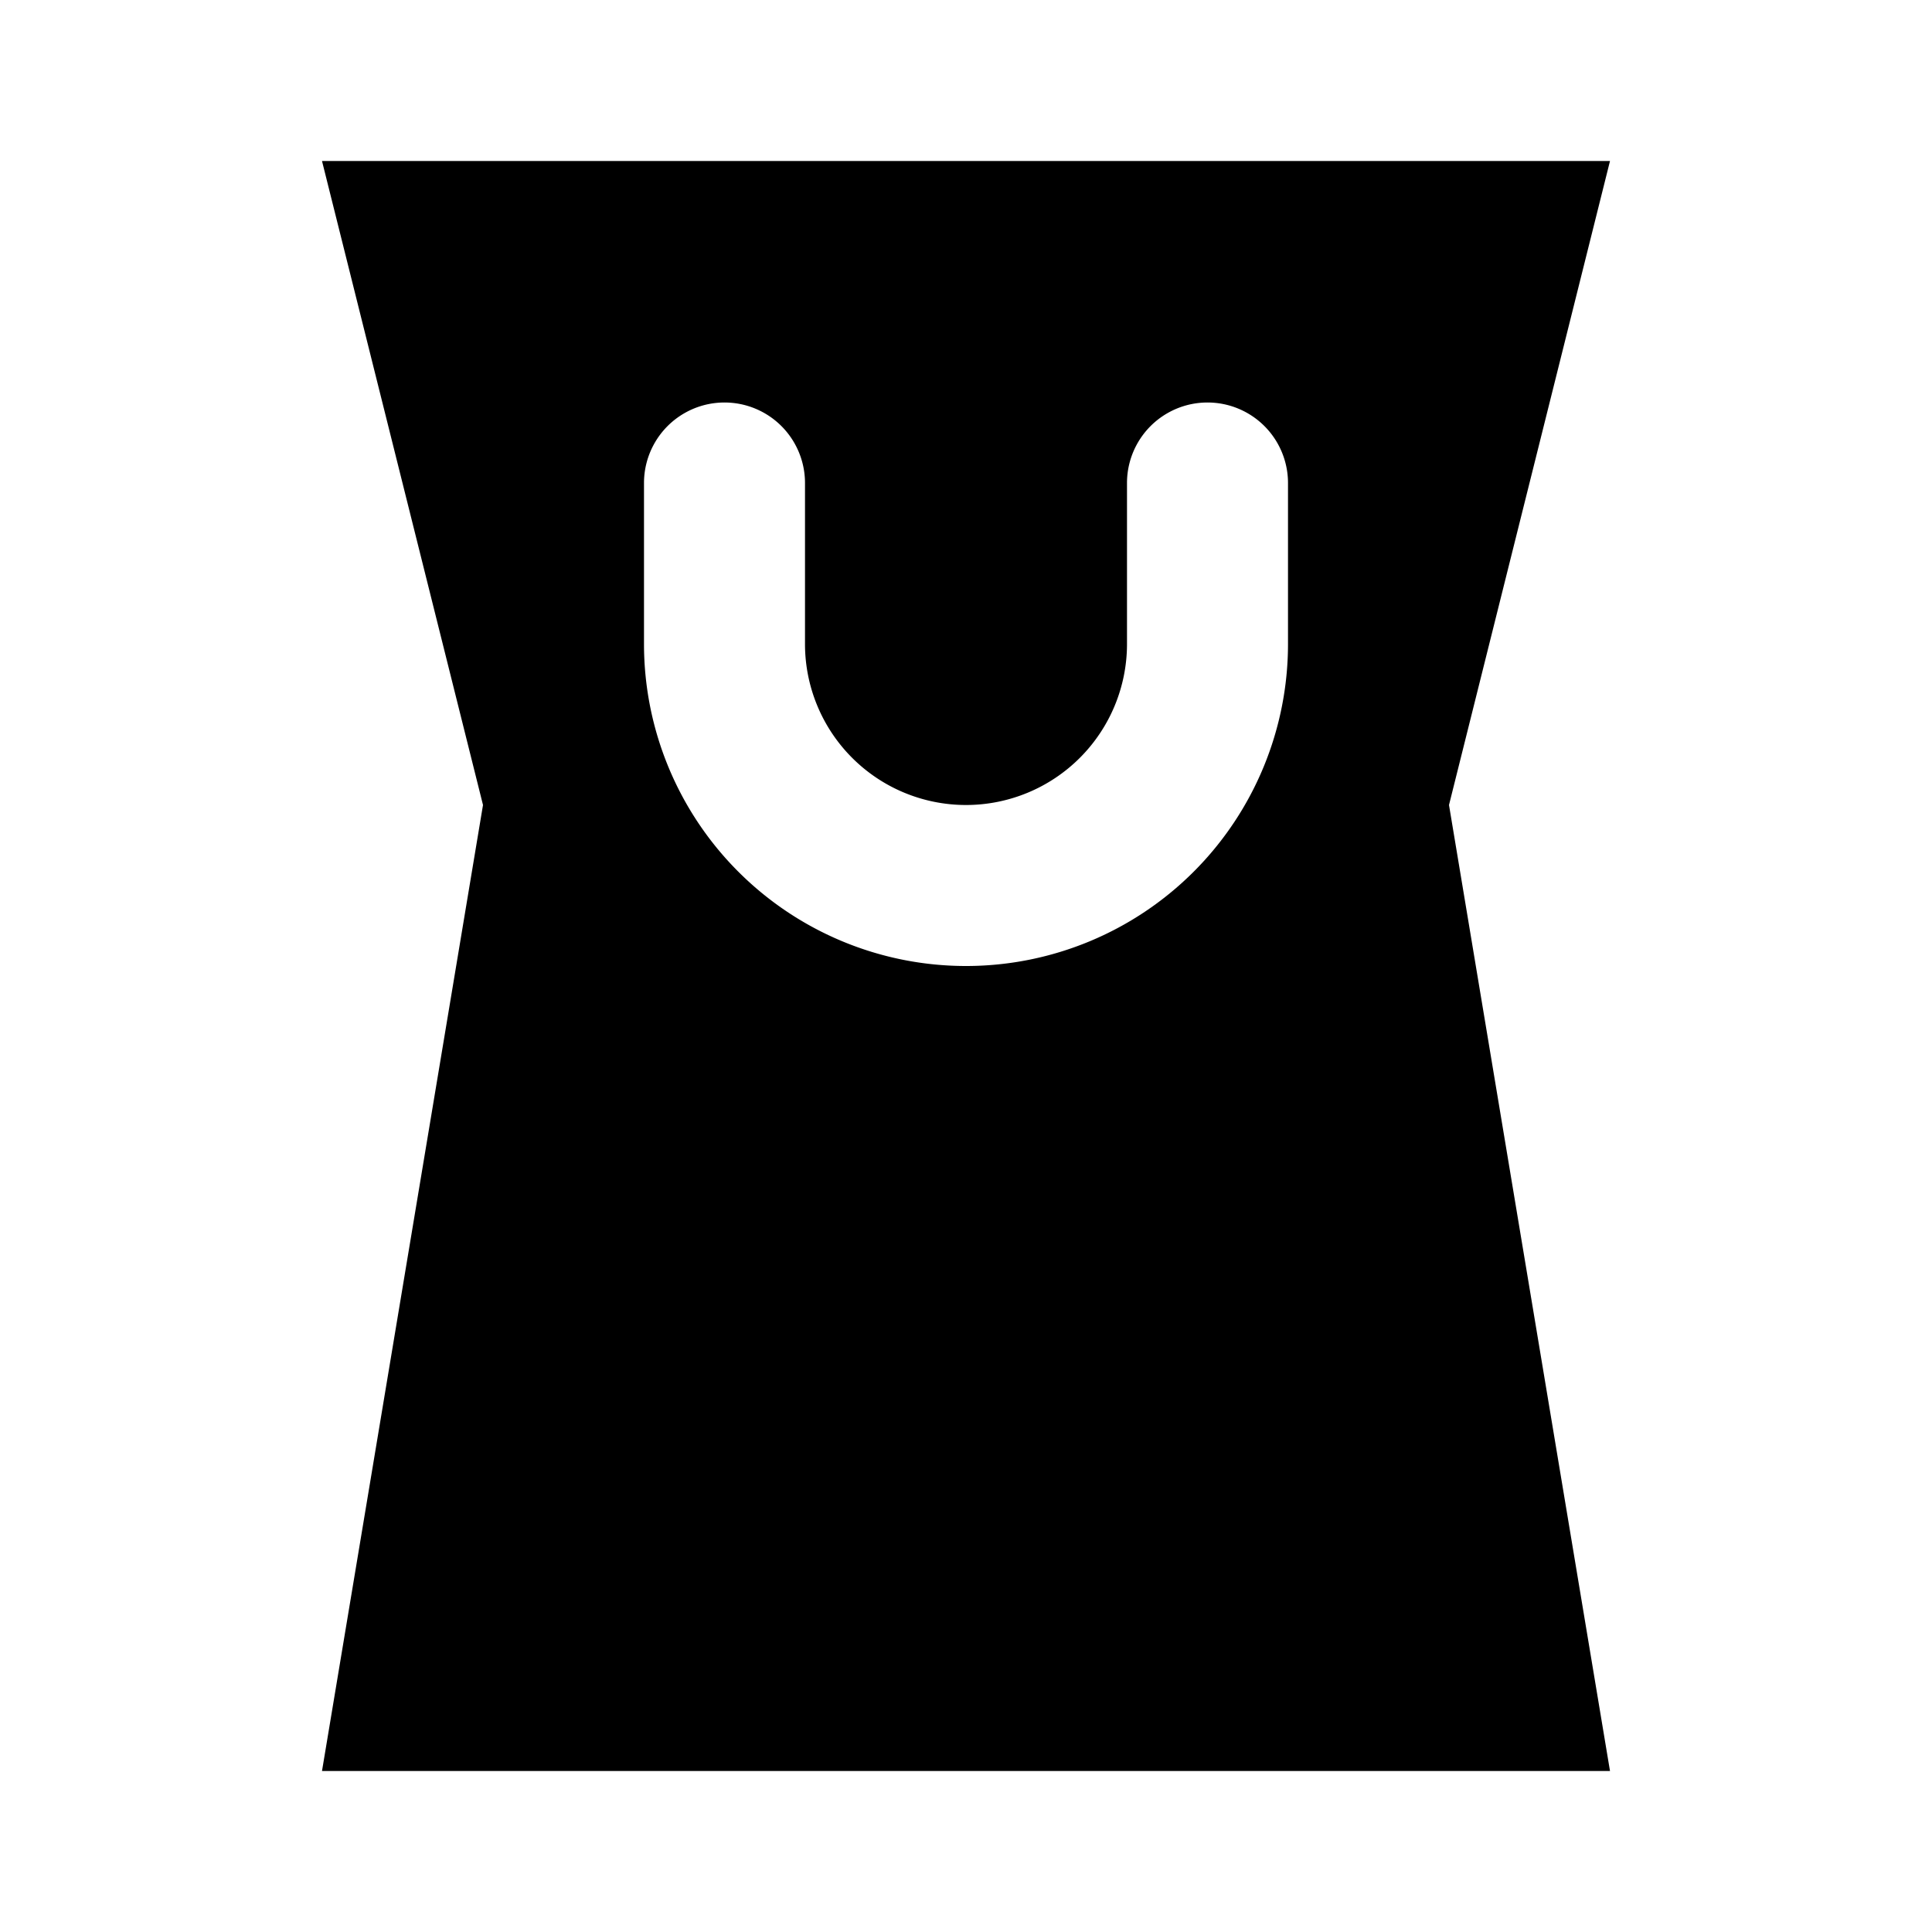 <?xml version="1.0" encoding="utf-8"?><!-- Скачано с сайта svg4.ru / Downloaded from svg4.ru -->
<svg fill="#000000" width="800px" height="800px" viewBox="0 0 24 24" xmlns="http://www.w3.org/2000/svg"><path d="M4,2l2,8L4,22H20L18,10l2-8ZM16,8A4,4,0,0,1,8,8V6a1,1,0,0,1,2,0V8a2,2,0,0,0,4,0V6a1,1,0,0,1,2,0Z"/></svg>